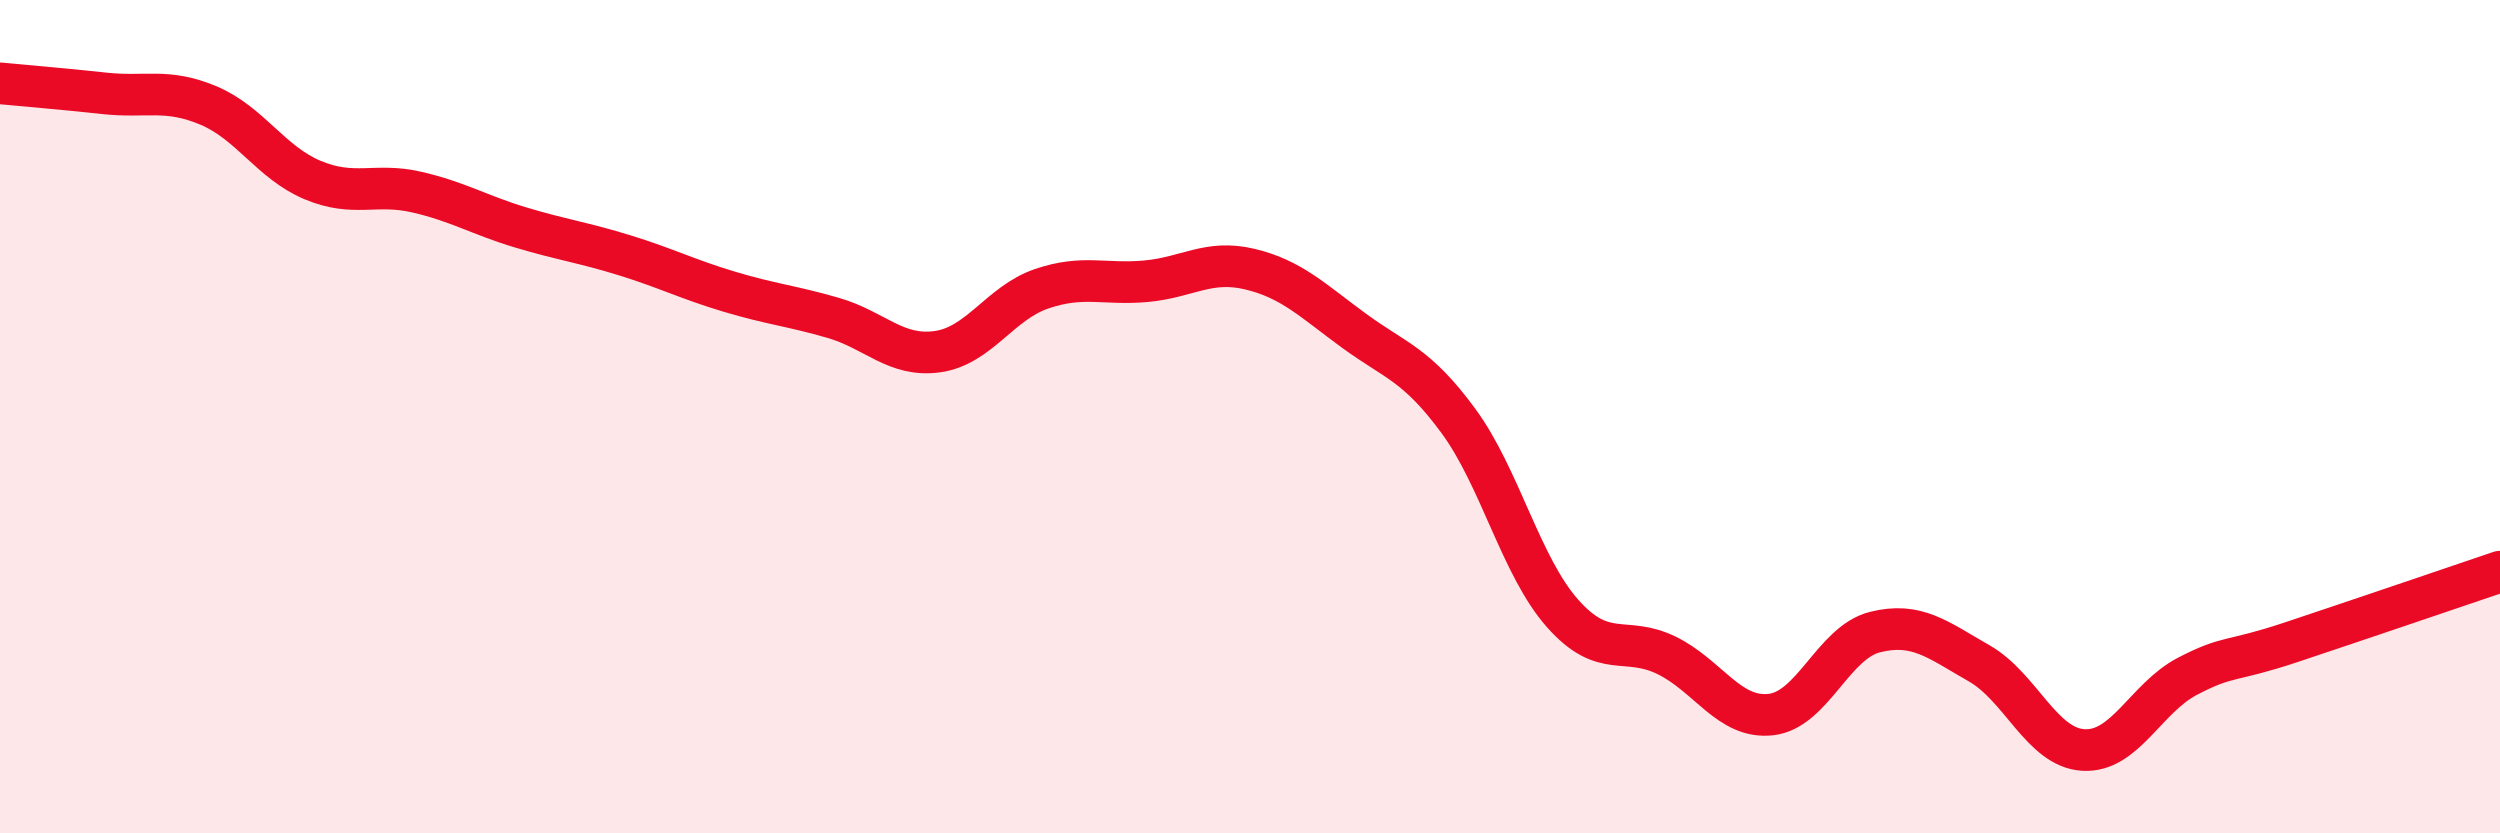 
    <svg width="60" height="20" viewBox="0 0 60 20" xmlns="http://www.w3.org/2000/svg">
      <path
        d="M 0,2 C 0.5,2.05 1.5,2.13 2.5,2.24 C 3.5,2.35 4,2.11 5,2.53 C 6,2.95 6.5,3.9 7.5,4.32 C 8.5,4.74 9,4.38 10,4.61 C 11,4.84 11.5,5.16 12.5,5.46 C 13.5,5.76 14,5.82 15,6.13 C 16,6.44 16.5,6.7 17.5,7 C 18.5,7.3 19,7.34 20,7.63 C 21,7.92 21.5,8.58 22.5,8.44 C 23.5,8.3 24,7.27 25,6.93 C 26,6.59 26.5,6.84 27.5,6.75 C 28.5,6.66 29,6.22 30,6.46 C 31,6.7 31.5,7.21 32.5,7.94 C 33.5,8.67 34,8.74 35,10.1 C 36,11.46 36.5,13.59 37.5,14.72 C 38.5,15.85 39,15.24 40,15.73 C 41,16.22 41.5,17.26 42.5,17.15 C 43.5,17.04 44,15.42 45,15.17 C 46,14.92 46.5,15.35 47.5,15.92 C 48.5,16.49 49,17.94 50,18 C 51,18.06 51.5,16.75 52.5,16.23 C 53.5,15.71 53.5,15.91 55,15.41 C 56.5,14.91 59,14.06 60,13.72L60 20L0 20Z"
        fill="#EB0A25"
        opacity="0.1"
        stroke-linecap="round"
        stroke-linejoin="round"
      />
      <path
        d="M 0,2 C 0.5,2.05 1.5,2.13 2.5,2.24 C 3.5,2.35 4,2.11 5,2.53 C 6,2.95 6.5,3.9 7.5,4.32 C 8.5,4.74 9,4.38 10,4.61 C 11,4.84 11.5,5.16 12.5,5.46 C 13.5,5.76 14,5.82 15,6.13 C 16,6.44 16.5,6.7 17.5,7 C 18.5,7.3 19,7.34 20,7.63 C 21,7.92 21.5,8.58 22.5,8.44 C 23.5,8.3 24,7.27 25,6.93 C 26,6.59 26.5,6.84 27.5,6.75 C 28.5,6.66 29,6.22 30,6.46 C 31,6.7 31.5,7.21 32.5,7.94 C 33.5,8.67 34,8.74 35,10.1 C 36,11.46 36.5,13.59 37.5,14.72 C 38.5,15.85 39,15.24 40,15.73 C 41,16.22 41.5,17.26 42.5,17.15 C 43.5,17.04 44,15.42 45,15.17 C 46,14.92 46.5,15.35 47.5,15.92 C 48.5,16.49 49,17.94 50,18 C 51,18.06 51.5,16.75 52.5,16.23 C 53.5,15.71 53.5,15.91 55,15.41 C 56.5,14.91 59,14.06 60,13.72"
        stroke="#EB0A25"
        stroke-width="1"
        fill="none"
        stroke-linecap="round"
        stroke-linejoin="round"
      />
    </svg>
  